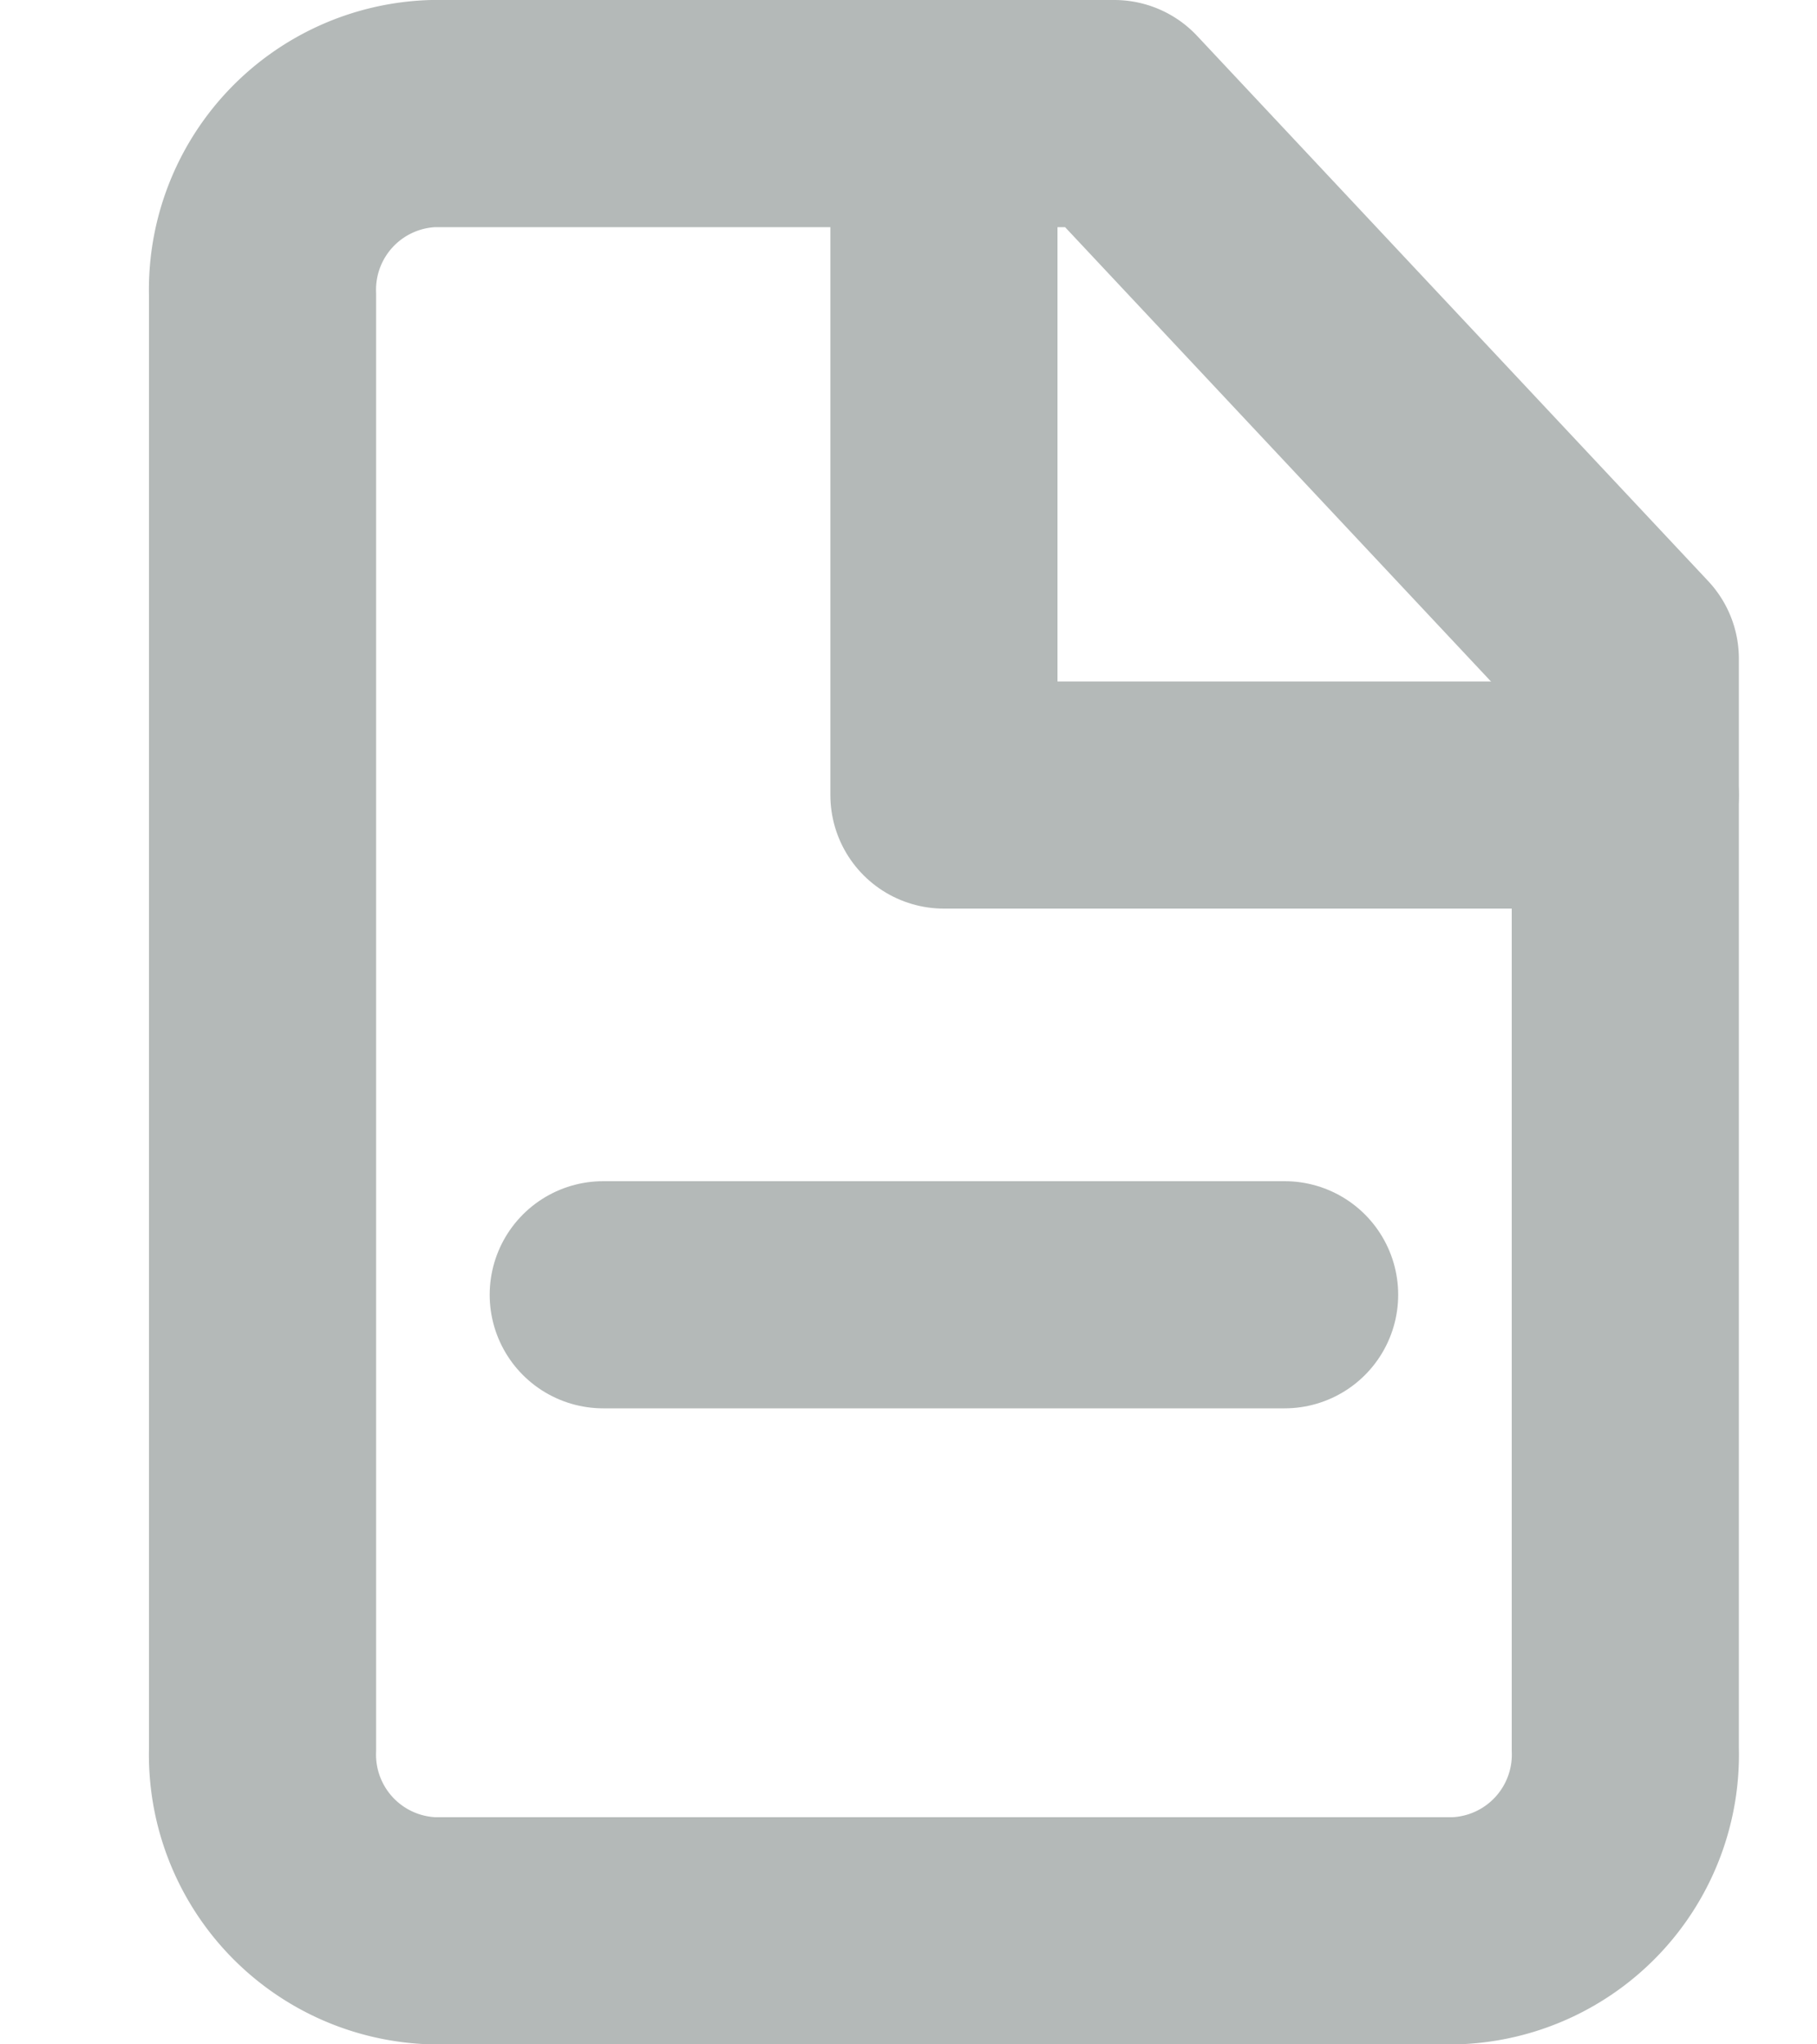 <svg xmlns="http://www.w3.org/2000/svg" width="12" height="13.5" viewBox="0 0 12 13.5">
  <g id="Icon" transform="translate(0 0.75)">
    <rect id="Area" width="12" height="12" fill="#fcfcfc" opacity="0"/>
    <g id="Icon-2" data-name="Icon" transform="translate(1.734)">
      <path id="_176f5e36-4569-44a1-9d9d-ac0626d04636" data-name="176f5e36-4569-44a1-9d9d-ac0626d04636" d="M9.625,2h-4.5A1.164,1.164,0,0,0,4,3.2v9.6A1.164,1.164,0,0,0,5.125,14h6.75A1.164,1.164,0,0,0,13,12.8V5.6Z" transform="translate(-4 -2)" fill="none" stroke="#b4b9b8" stroke-linecap="round" stroke-linejoin="round" stroke-width="1.5"/>
      <path id="f62fb99b-68ab-4c33-a25b-d8e058c0c251" d="M14,2V6.5h4.5" transform="translate(-9.5 -2)" fill="none" stroke="#b4b9b8" stroke-linecap="round" stroke-linejoin="round" stroke-width="1.5"/>
      <line id="_69fe3420-0b47-4dbc-a42e-f6f45efa46f6" data-name="69fe3420-0b47-4dbc-a42e-f6f45efa46f6" x2="4.5" transform="translate(2.25 7.8)" fill="none" stroke="#b4b9b8" stroke-linecap="round" stroke-linejoin="round" stroke-width="1.5"/>
    </g>
  </g>
</svg>
